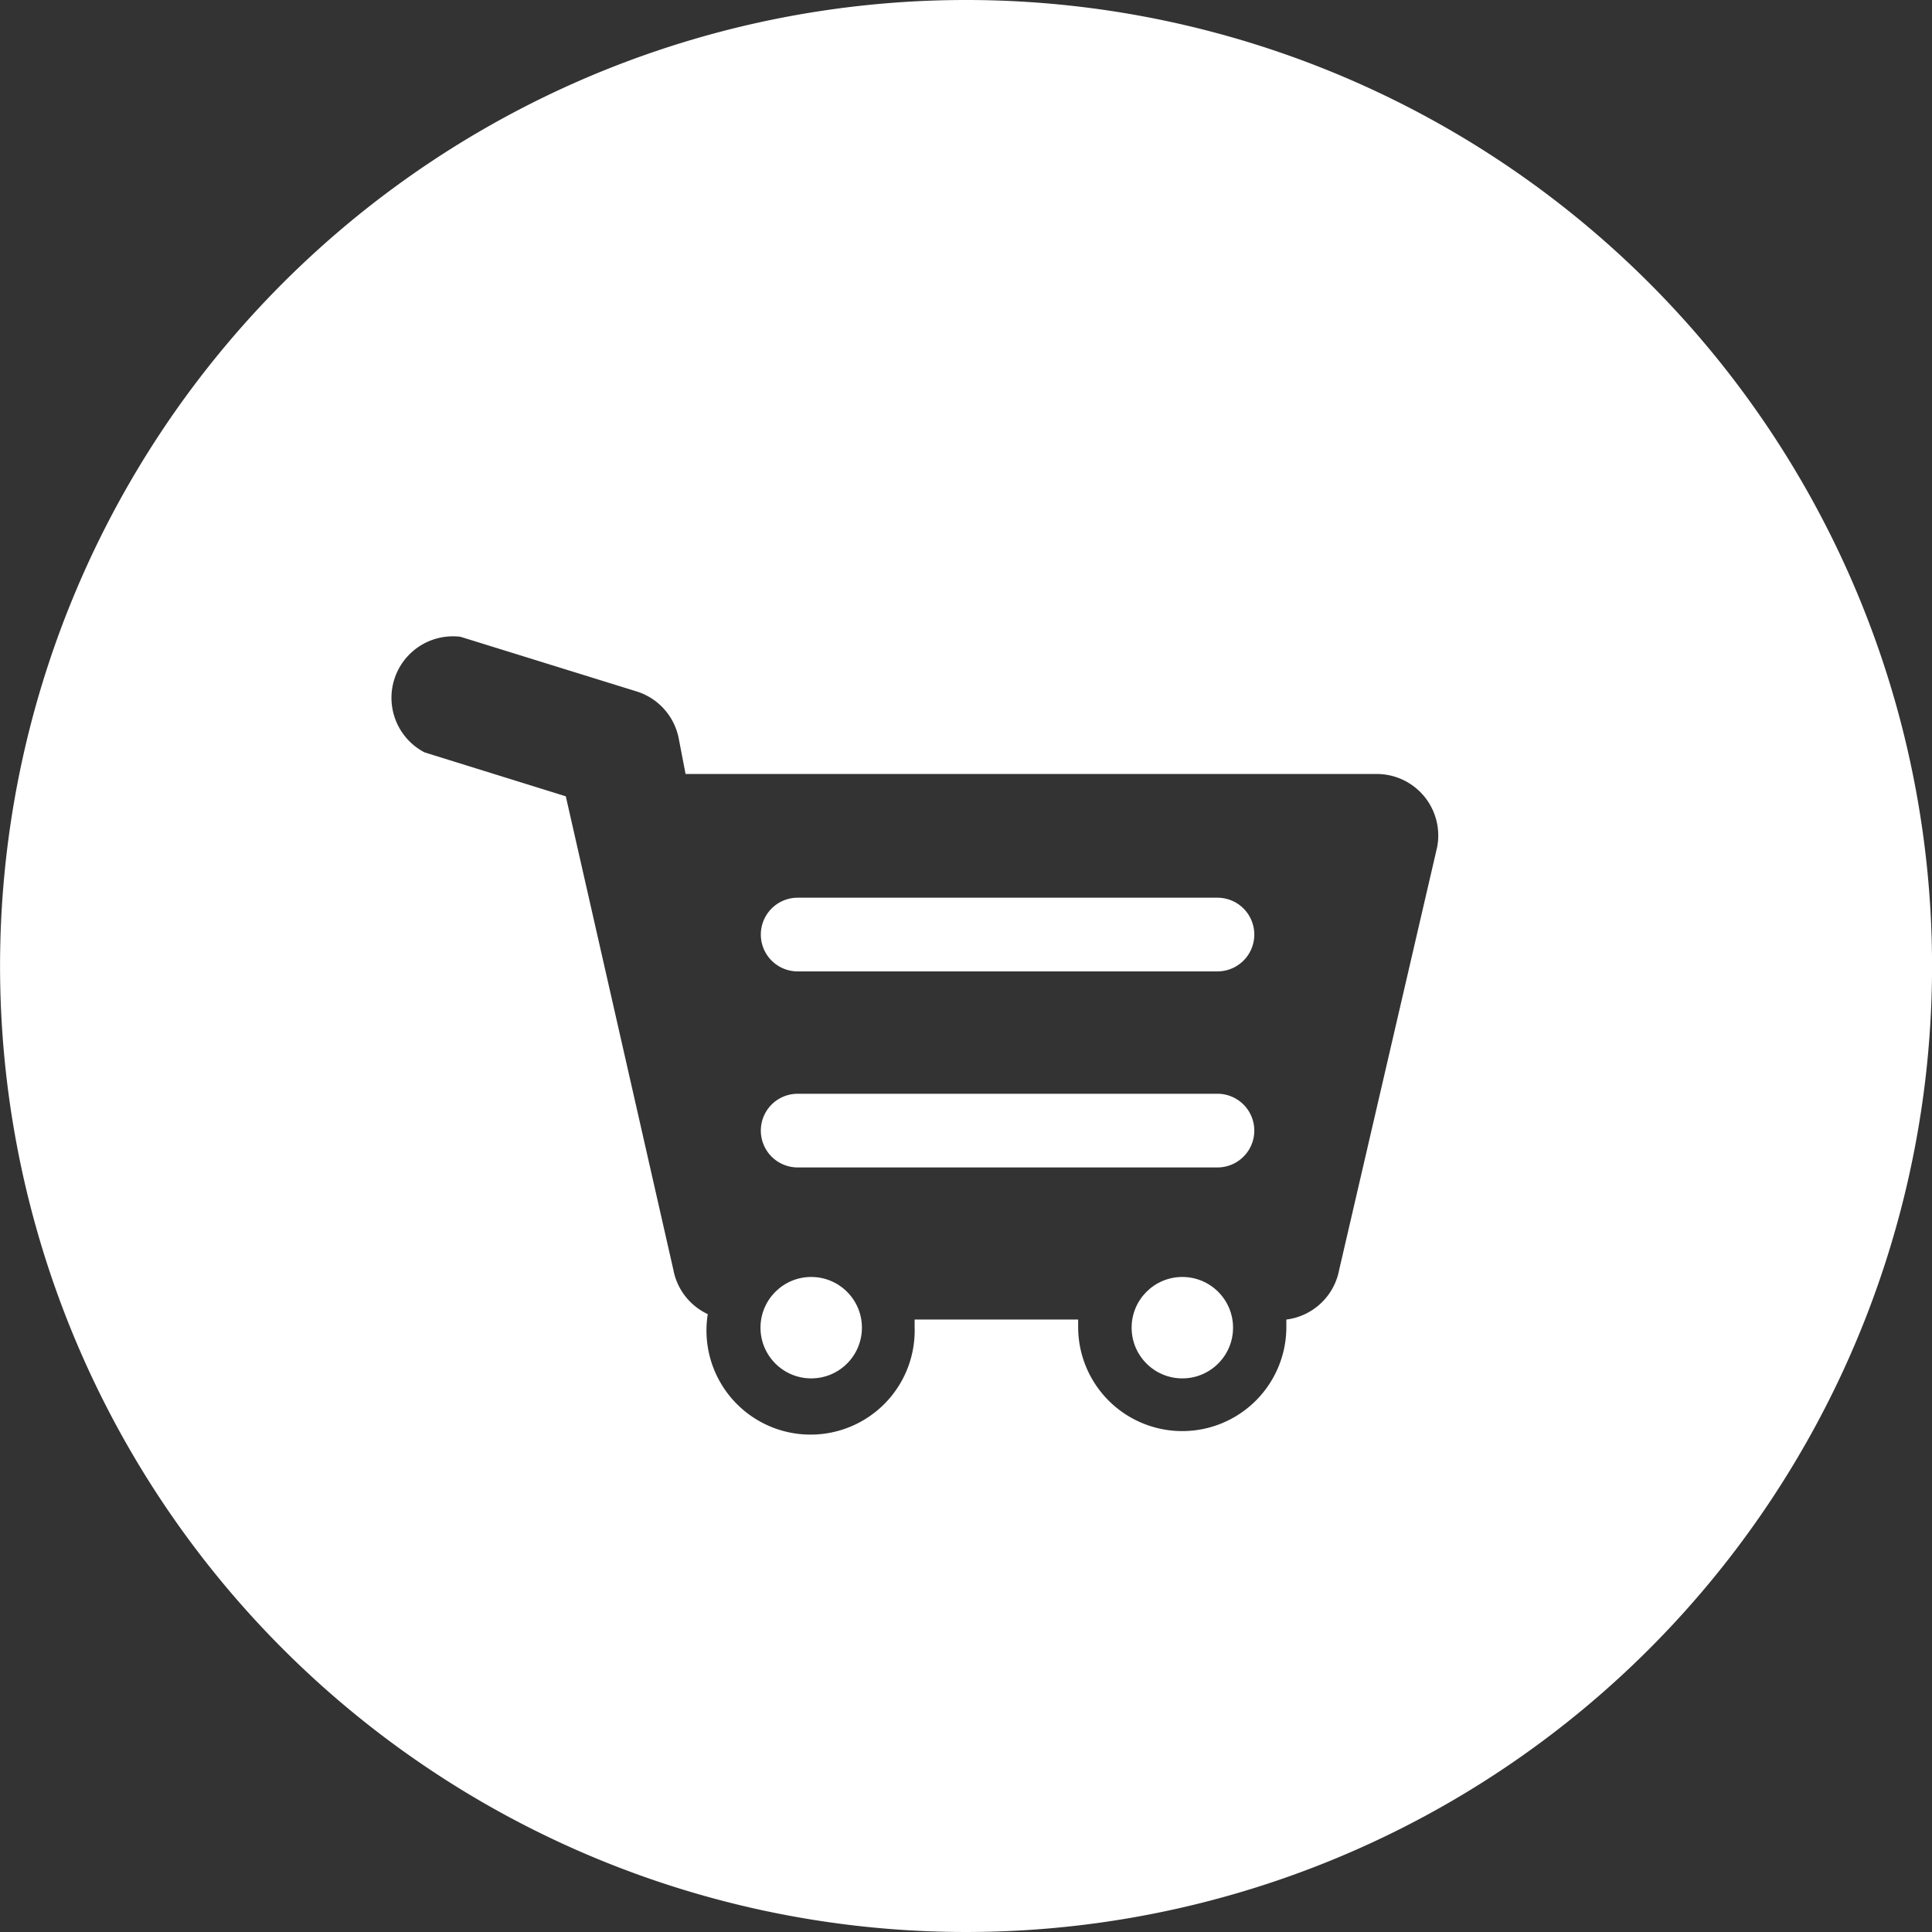 <svg xmlns="http://www.w3.org/2000/svg" width="69.908" height="69.908" viewBox="0 0 69.908 69.908"><rect x="0" y="0" width="69.908" height="69.908" fill="#333333" stroke="none"/><ellipse cx="1.835" cy="1.835" rx="1.835" ry="1.835" transform="translate(40.947 46.206)" fill="#ffffff"/><ellipse cx="1.835" cy="1.835" rx="1.835" ry="1.835" transform="translate(27.518 46.206)" fill="#ffffff"/><path d="M34.944,0A34.954,34.954,0,1,0,69.9,34.929,34.954,34.954,0,0,0,34.944,0Zm13.5,45.961a2.226,2.226,0,0,1-1.908,1.786v.269a3.767,3.767,0,0,1-7.534,0v-.269H33.085v.269a3.767,3.767,0,1,1-7.485-.465,2.226,2.226,0,0,1-1.247-1.614L20.463,28.814l-5.112-1.59a2.226,2.226,0,0,1,1.3-4.183l6.384,1.981a2.226,2.226,0,0,1,1.517,1.712l.245,1.272H49.816a2.226,2.226,0,0,1,2.177,2.642Z" transform="translate(0.01 0)" fill="#ffffff"/><path d="M27.768,13.28H12.578a1.333,1.333,0,1,0,0,2.666h15.19a1.333,1.333,0,1,0,0-2.666Z" transform="translate(16.285 19.203)" fill="#ffffff"/><path d="M27.768,16.18H12.578a1.333,1.333,0,1,0,0,2.666h15.19a1.333,1.333,0,1,0,0-2.666Z" transform="translate(16.285 23.397)" fill="#ffffff"/></svg>
